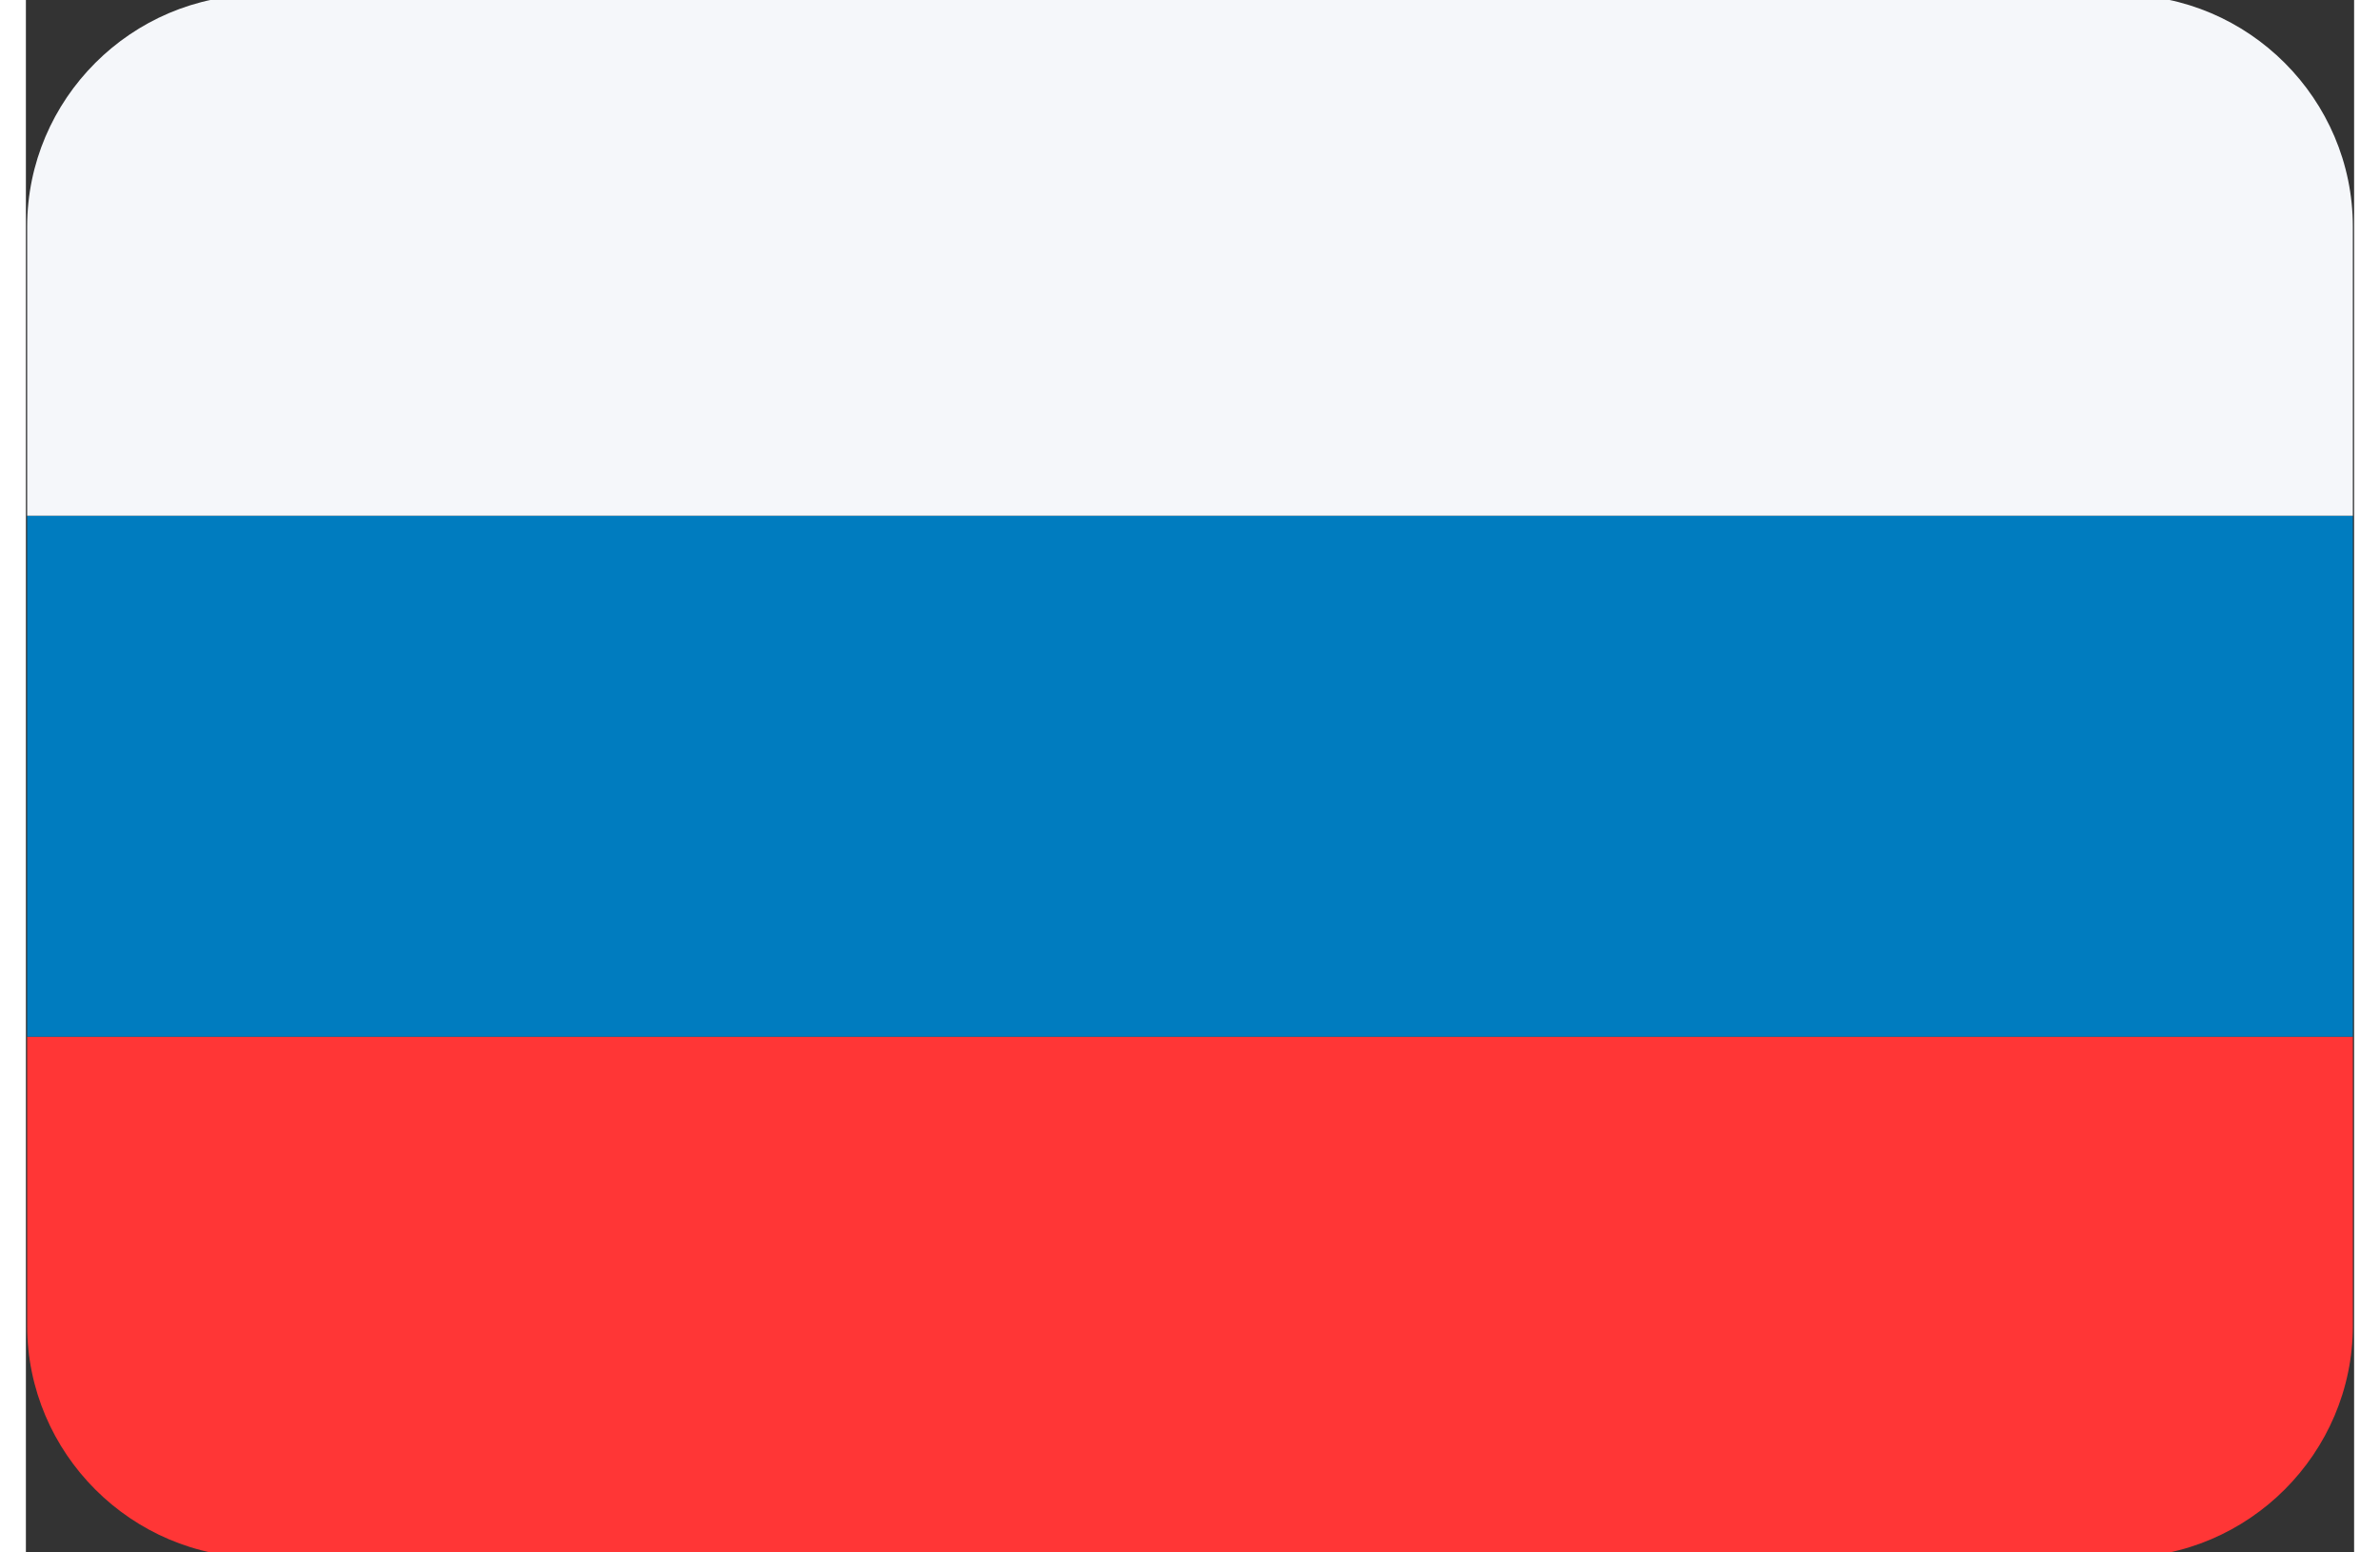 <?xml version="1.0" encoding="UTF-8"?>
<!DOCTYPE svg PUBLIC "-//W3C//DTD SVG 1.1//EN" "http://www.w3.org/Graphics/SVG/1.1/DTD/svg11.dtd">
<!-- Creator: CorelDRAW -->
<svg xmlns="http://www.w3.org/2000/svg" xml:space="preserve" width="23" height="15" style="shape-rendering:geometricPrecision; text-rendering:geometricPrecision; image-rendering:optimizeQuality; fill-rule:evenodd; clip-rule:evenodd"
viewBox="0 0 23.812 15.875"
 xmlns:xlink="http://www.w3.org/1999/xlink">
 <rect x="0" y="0" width="23.812" height="15.875" fill="#333333" stroke="none"/>
 <defs>
  <style type="text/css">
   <![CDATA[
    .fil1 {fill:#007CBF}
    .fil2 {fill:#F5F7FA}
    .fil0 {fill:#FF3636}
   ]]>
  </style>
 </defs>
 <g id="Layer_x0020_1">
  <g id="_31579624">
   <path id="_31579960" class="fil0" d="M21.429 15.928l-19.045 0c-1.304,0 -2.371,-1.067 -2.371,-2.371l0 -2.956 23.786 0 0 2.956c0,1.304 -1.067,2.371 -2.371,2.371z"/>
   <rect id="_31579840" class="fil1" x="0.013" y="5.274" width="23.786" height="5.327"/>
   <path id="_31579672" class="fil2" d="M21.429 -0.053l-19.045 0c-1.304,0 -2.371,1.067 -2.371,2.371l0 2.956 23.786 0 0 -2.956c0,-1.304 -1.067,-2.371 -2.371,-2.371z"/>
  </g>
 </g>
</svg>
